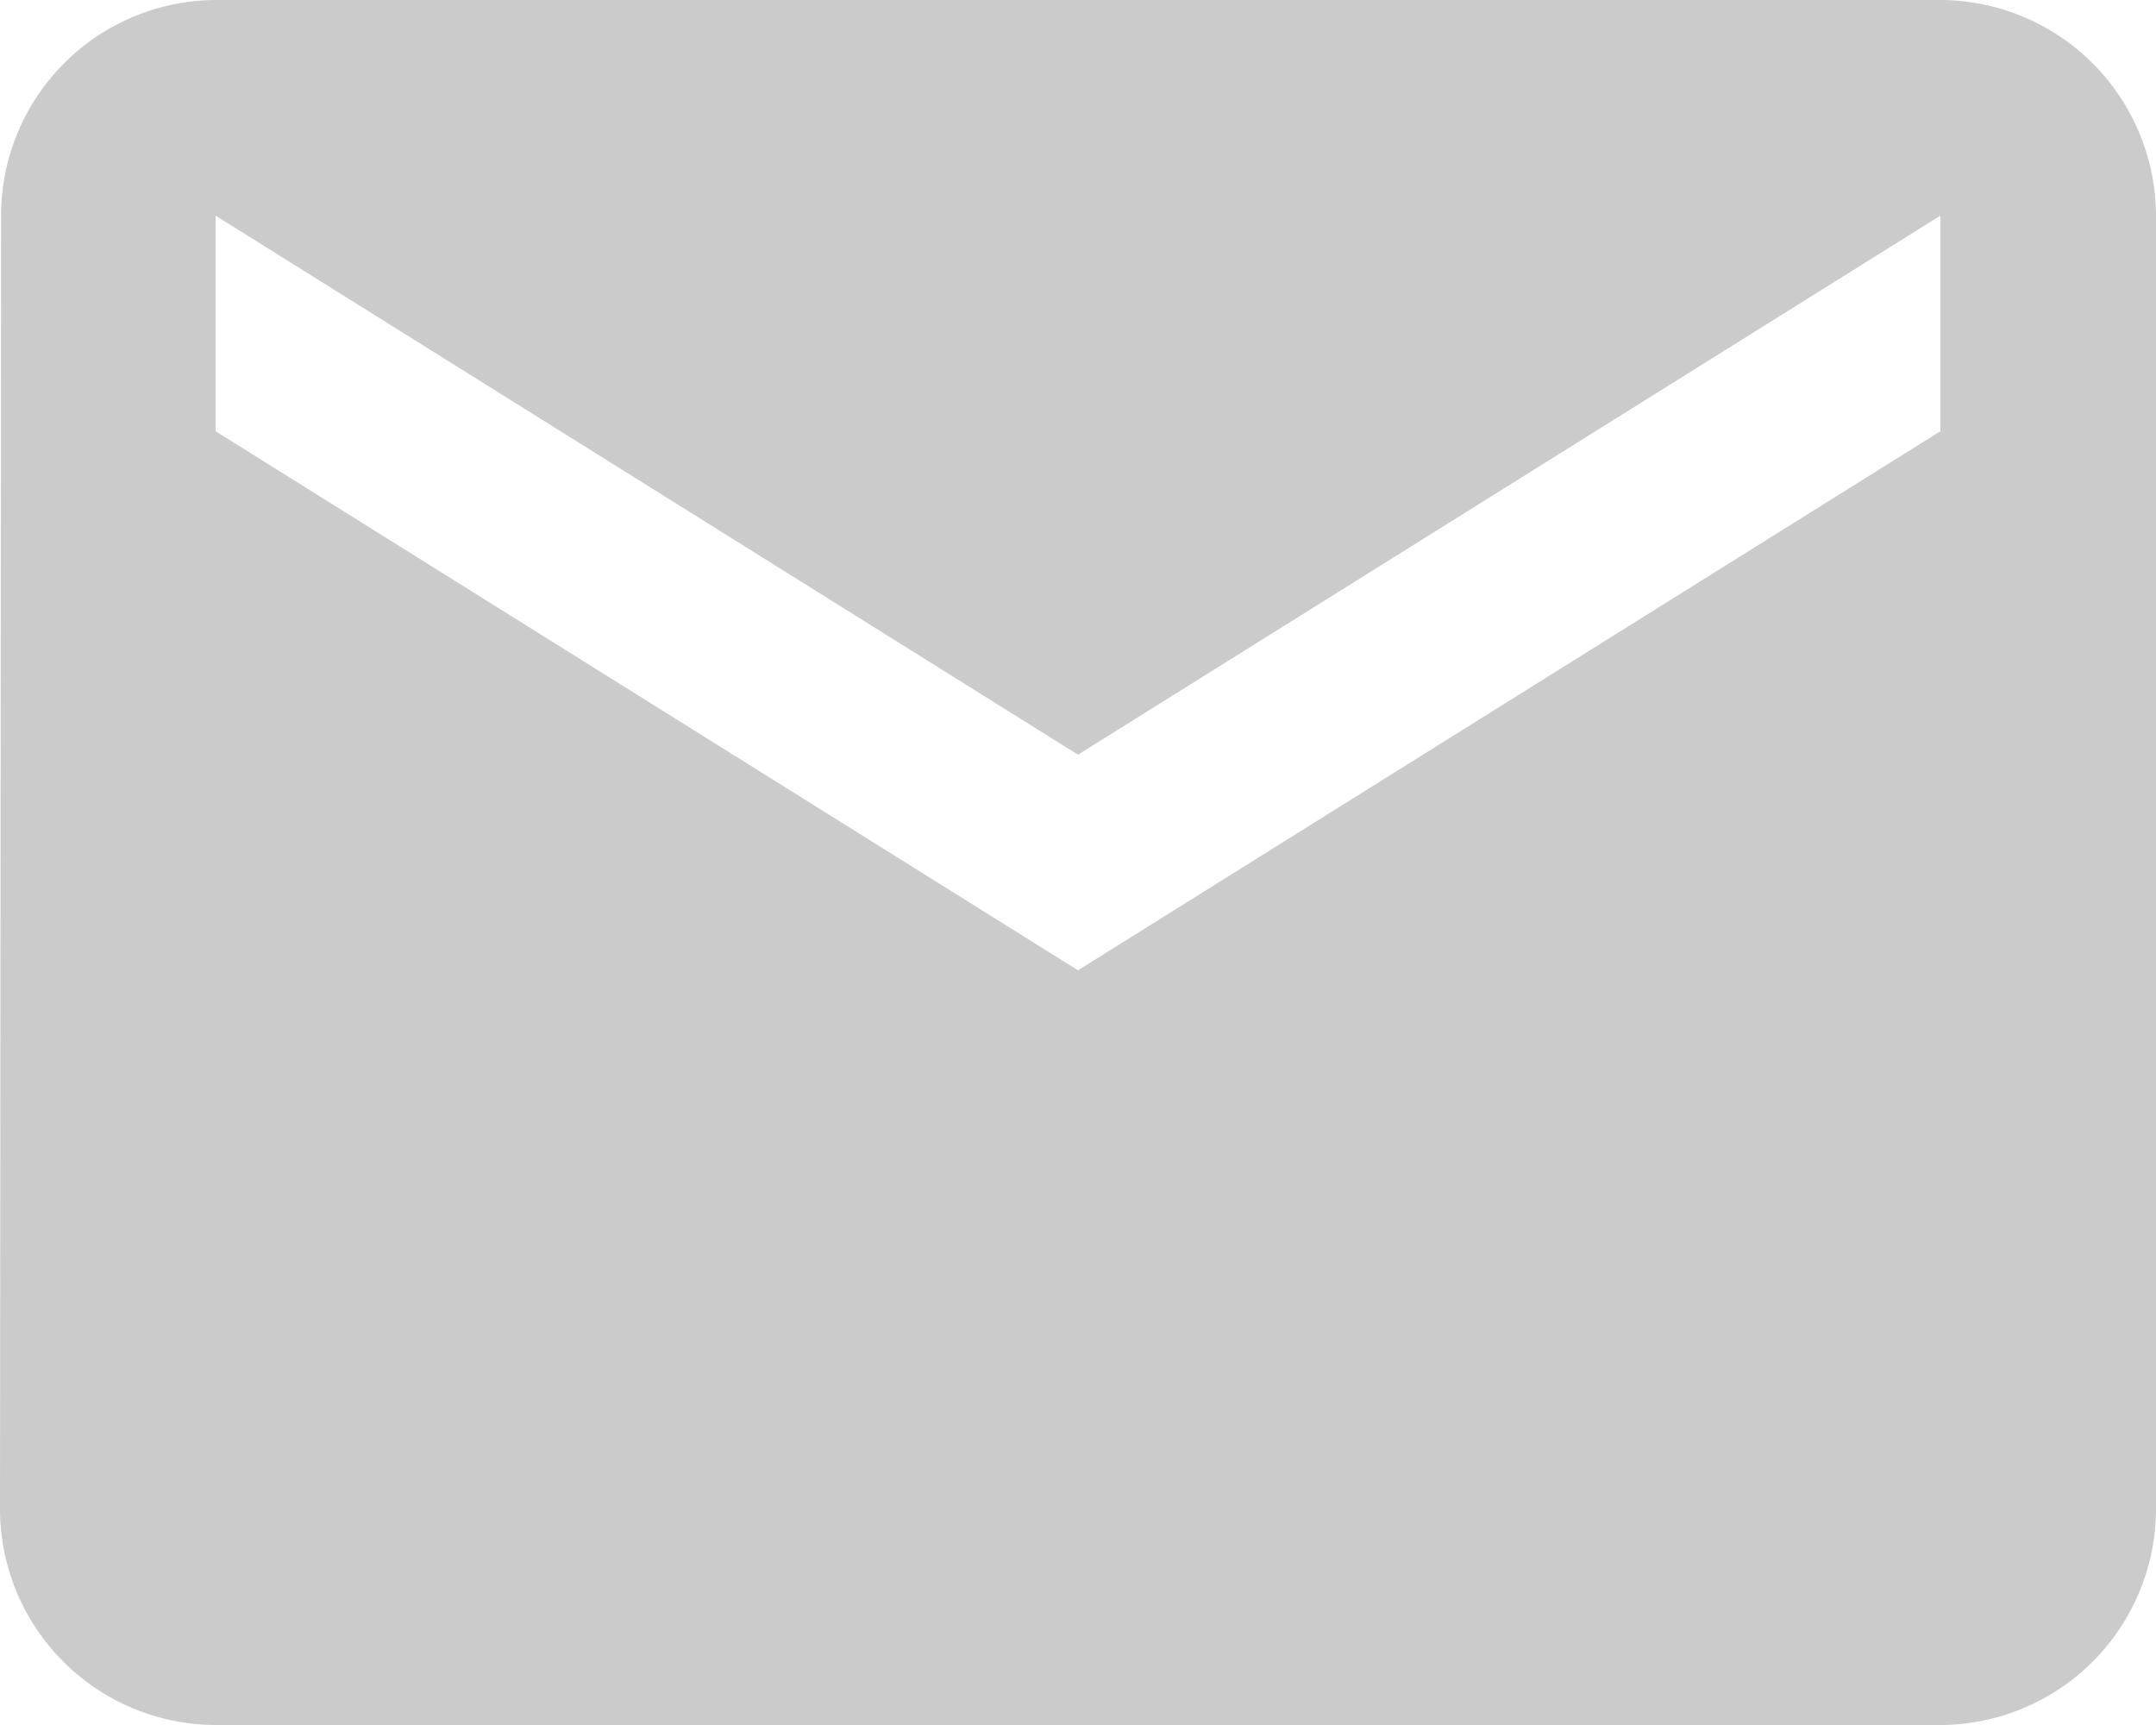 <svg xmlns="http://www.w3.org/2000/svg" width="20" height="16" viewBox="0 0 20 16">
  <path id="Icon_material-email" data-name="Icon material-email" d="M21,6H5A2,2,0,0,0,3.01,8L3,20a2.006,2.006,0,0,0,2,2H21a2.006,2.006,0,0,0,2-2V8A2.006,2.006,0,0,0,21,6Zm0,4-8,5L5,10V8l8,5,8-5Z" transform="translate(-3 -6)" fill="#cbcbcb"/>
</svg>
